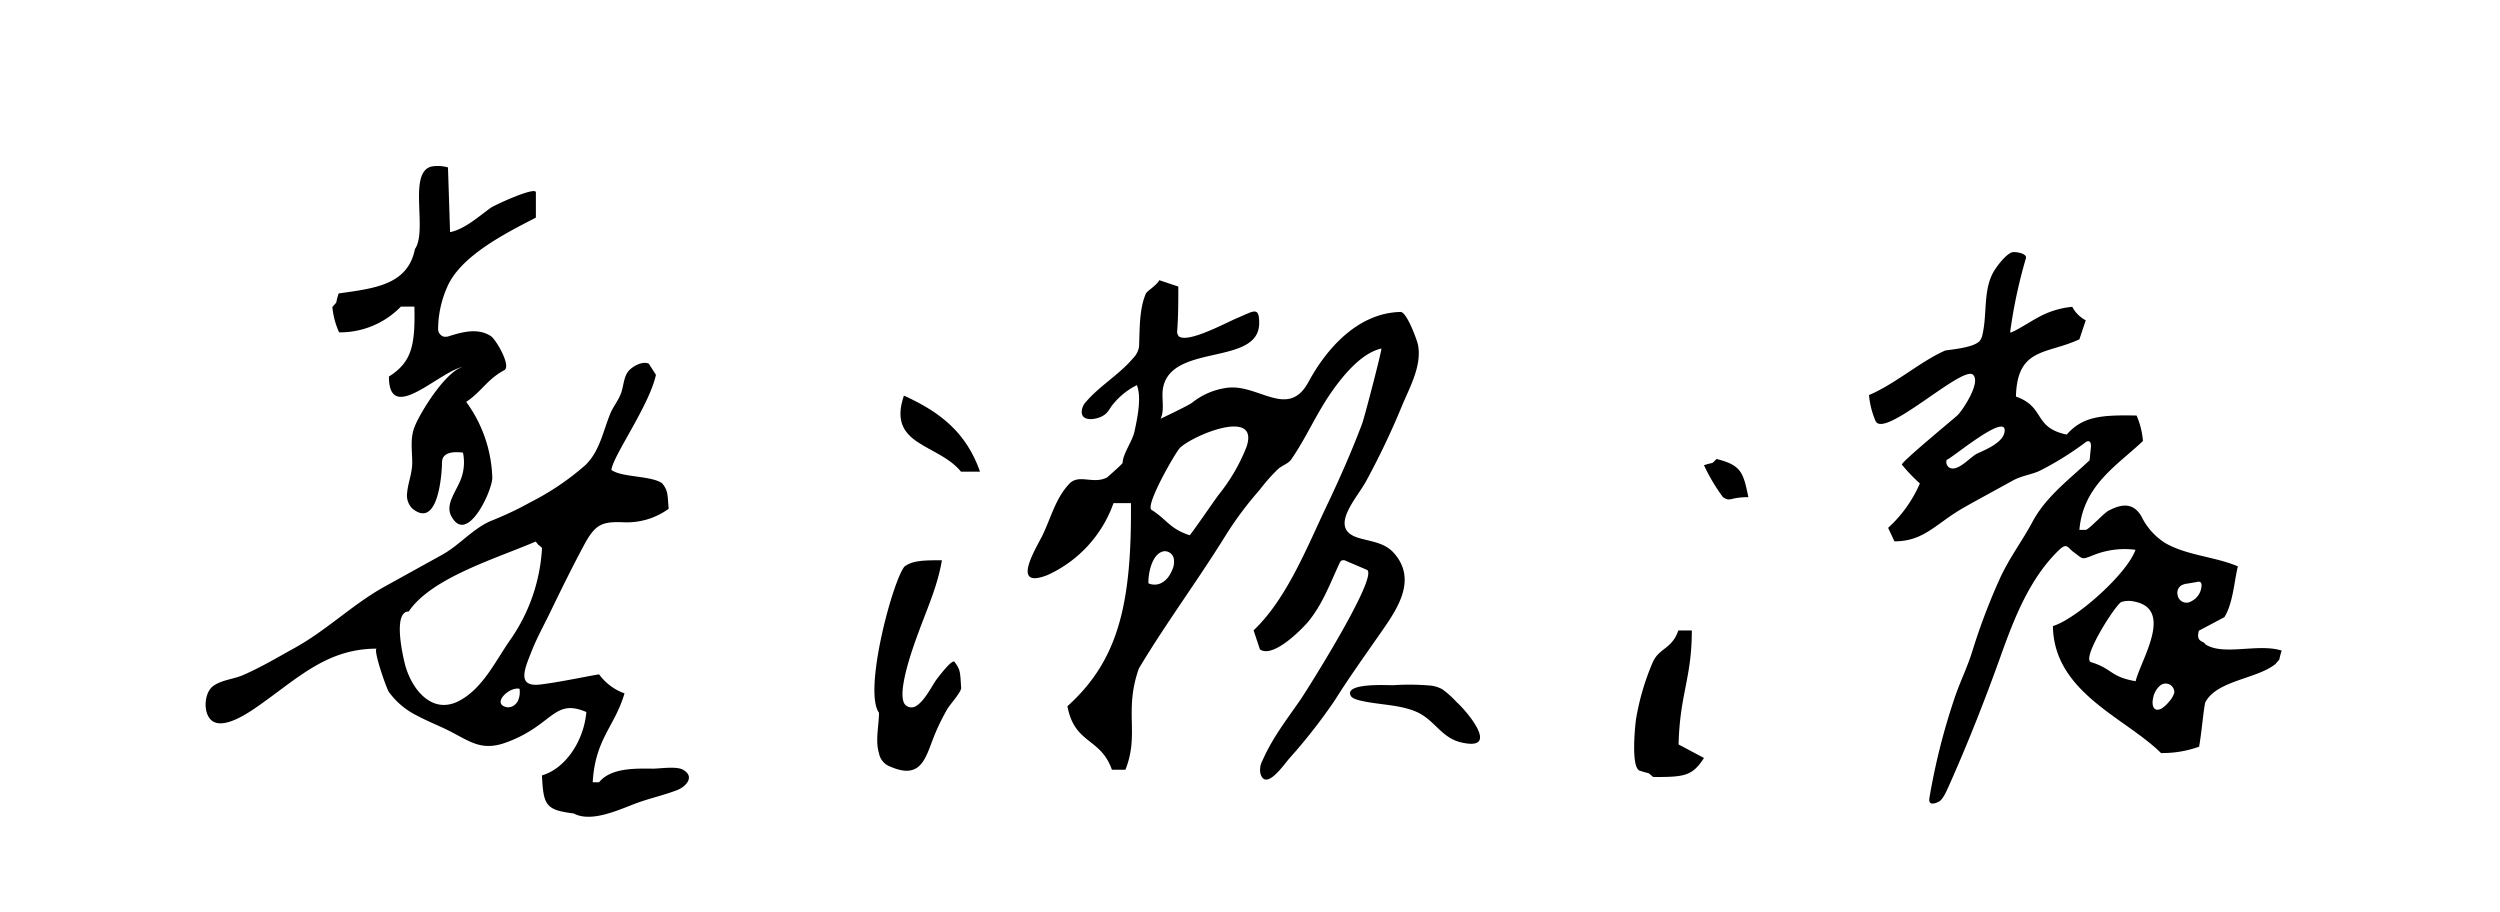 <svg id="レイヤー_1" data-name="レイヤー 1" xmlns="http://www.w3.org/2000/svg" width="370" height="135" viewBox="0 0 370 135"><title>アートボード 4</title><path d="M133.77,58.54h0Z"/><path d="M135.65,104.45a1.29,1.29,0,0,1-1.51,0c-1.82-1.23,1.22-9.3,1.89-11.11,1.27-3.45,2.77-6.77,3.37-10.42-2.53,0-4.33,0-5.55.94-1.8,2.3-6.09,18.45-3.76,21.62,0,1.91-.58,4.09,0,6a2.6,2.6,0,0,0,1.73,2c4.75,2.06,5.21-1.67,6.62-5a31.34,31.34,0,0,1,1.81-3.62c.35-.59,2.08-2.5,2-3.08-.15-2.21-.08-2.64-.94-3.76-.27-.75-2.61,2.42-2.79,2.66C138,101.4,136.89,103.66,135.65,104.45Z"/><path d="M133.78,58.55c-2.55,7.46,5.07,7.07,8.45,11.26h2.82C143,64,139.17,61,133.78,58.55Z"/><path d="M139.4,83Z"/><path d="M88.66,115.78h-.94c.37-6.45,3.26-8.23,4.71-13.16a8,8,0,0,1-3.77-2.82c-2.88.5-5.76,1.14-8.65,1.5-3.67.47-2.3-2.44-1.33-4.92.82-2.09,1.91-4,2.89-6.06,1.56-3.21,3.13-6.41,4.82-9.56s2.62-3.61,6-3.46a10.5,10.5,0,0,0,6.57-2c-.18-2.21-.08-2.64-.94-3.75-1.54-1.18-6-.86-7.53-2,.18-2,5.62-9.56,6.59-14.08,0,0-1.06-1.64-1.05-1.64-.94-.46-2.5.42-3.06,1.15-.7.93-.67,2.2-1.07,3.25s-1,1.75-1.47,2.74c-1.18,2.74-1.6,5.76-3.82,7.89a39.21,39.21,0,0,1-8.16,5.5,48.45,48.45,0,0,1-5.81,2.74C70,78.24,68,80.67,65.52,82.06L56.9,86.83c-4.79,2.66-8.59,6.51-13.5,9.18C41,97.34,38.58,98.78,36,99.9c-1.42.63-3.2.71-4.47,1.65-1.5,1.11-1.57,4.87.45,5.42,2.24.61,6-2.31,7.7-3.53C44.85,99.66,49,96,55.77,96c-.63,0,1.4,5.84,1.78,6.4a11.26,11.26,0,0,0,4.13,3.49c1.68.91,3.48,1.58,5.18,2.47,2.77,1.45,4.42,2.69,7.63,1.67a18.77,18.77,0,0,0,5.15-2.65c2.68-1.91,3.72-3.47,7.14-2-.35,4.16-3,8.33-6.57,9.38.21,4.42.55,5.12,4.69,5.63,2.72,1.46,7-.7,9.57-1.62,1.89-.67,3.9-1.12,5.76-1.84,1.21-.47,2.7-1.94.88-3-1-.57-3.38-.17-4.48-.17C94.13,113.74,90.41,113.6,88.66,115.78Zm-21-11.91c-3.81,1.75-6.62-1.82-7.63-5.21-.32-1.09-2-8.16.46-8.16,3.38-5,12.94-7.83,18.79-10.35.84,1-.1,0,.94.94a26.18,26.18,0,0,1-4.83,13.79c-2.1,3.05-4,7.05-7.43,8.84Zm8.58.39a1.45,1.45,0,0,1-1.26.4c-2.28-.49.38-3.07,1.91-2.72a3.13,3.13,0,0,1-.29,1.89A1.87,1.87,0,0,1,76.23,104.26Z"/><path d="M59.33,45.38h2c.14,5.71-.39,8.22-3.77,10.35,0,7.33,7.62-1,11.2-1.49-2.6.35-6.61,6.83-7.43,9-.63,1.66-.34,3.38-.32,5.1s-.61,3-.75,4.57A2.75,2.75,0,0,0,61,75.24c3.78,3.15,4.36-4.83,4.41-6.49a2.5,2.5,0,0,1,.11-.9c.43-1,1.92-1,3-.86a7,7,0,0,1-.49,4.36c-.7,1.59-2,3.27-1.33,4.85C69,81,72.86,72.66,72.86,70.71A20,20,0,0,0,69,59.48c2.26-1.5,3.1-3.34,5.63-4.69,1.09-.59-1.24-4.59-2-5.06-1.93-1.23-4.18-.59-6.11,0a1.55,1.55,0,0,1-.9.08,1.2,1.2,0,0,1-.78-1.15,15.57,15.57,0,0,1,1.31-6.1c1.94-4.68,8.76-8.08,13.16-10.35V28.47c0-.93-6.11,1.88-6.7,2.3-1.77,1.27-3.81,3.14-6,3.59l-.31-9.58a5.41,5.41,0,0,0-2.46-.13c-3.51.91-.51,9.47-2.43,12.21-1.06,5.3-5.93,5.81-11.29,6.57-.6,1.82,0,.94-.93,2a11.66,11.66,0,0,0,1,3.76A12.56,12.56,0,0,0,59.33,45.38Z"/><path d="M326.37,95.34c-.17-.52-1.44-.23-.93-2l3.77-2c1.29-2.05,1.45-5.37,2-7.52-3.45-1.46-7.54-1.59-10.79-3.47a9.68,9.68,0,0,1-3.49-3.93c-1.18-2-2.82-1.93-4.92-.81-.65.35-2.91,2.81-3.32,2.81h-.94c.57-6.65,5.69-9.6,9.41-13.16a12.22,12.22,0,0,0-.94-3.76c-5.34-.11-8,.16-10.35,2.82-5-1.06-3.11-4.07-7.51-5.63.18-7.31,4.56-6.22,9.39-8.47l.94-2.81a4.87,4.87,0,0,1-2-2,12.9,12.9,0,0,0-5.39,1.76c-.34.14-3.8,2.35-3.8,2a73.79,73.79,0,0,1,2.33-10.93c.24-.81-1.72-1-2-.91-.89.23-2.12,1.86-2.6,2.6-1.79,2.76-1.08,6.41-1.83,9.61a2.15,2.15,0,0,1-.38.89c-.84,1-3.9,1.25-5.13,1.45-3.6,1.57-7.37,4.93-11.28,6.59a12.51,12.51,0,0,0,.94,3.76c1.07,3,12.82-8.14,14.43-6.79,1.31,1.12-1.61,5.4-2.25,6s-8.43,7-8.25,7.33a24.93,24.93,0,0,0,2.66,2.78,19.06,19.06,0,0,1-4.7,6.57l.94,2c3.68,0,5.48-1.83,8.43-3.85,1.11-.76,2.29-1.41,3.46-2.06l5.65-3.1c1.38-.76,2.83-.85,4.15-1.53a45.42,45.42,0,0,0,6.59-4.12.63.63,0,0,1,.47-.16c.33.06.33.51.33.82l-.2,2c-3.05,2.87-6.49,5.43-8.44,9.09-1.55,2.9-3.46,5.38-4.84,8.42a92,92,0,0,0-4.07,10.73c-.74,2.41-1.85,4.6-2.65,7a96.31,96.31,0,0,0-3.71,14.76c-.2,1.2.92.8,1.48.47s1.11-1.63,1.41-2.29c2.82-6.33,5.29-12.6,7.63-19.12,2-5.6,4.31-11.6,8.69-15.8,1.19-1.14,1.29-.26,2.16.35,1.41,1,1.06,1.17,2.91.43a12.36,12.36,0,0,1,6.22-.79c-1.19,3.47-8.66,10.19-12.22,11.29.15,9.85,10.69,13.53,16,18.79a16,16,0,0,0,5.64-.94c.39-2.21.7-6,.93-6.59,1.72-3.23,7.59-3.42,10.35-5.63.94-1.1.35-.2.94-2C334.2,95.17,329,97.12,326.37,95.34ZM292.58,67.15c-.95.45-2.95,2.88-4.16,2a1,1,0,0,1-.31-1.1c.59-.07,9.11-7.3,8.56-4.1C296.4,65.54,293.88,66.54,292.58,67.15ZM309.48,98c-1.52-.47,3.66-8.61,4.5-8.91a3.62,3.62,0,0,1,1.85-.07c5.94,1.12,1.07,8.53.24,11.8C312.26,100.15,312.71,99,309.48,98ZM321,103.86a4.35,4.35,0,0,1-1.09,1,1.25,1.25,0,0,1-.67.18c-.68-.07-.75-1-.58-1.7a3.1,3.1,0,0,1,1-1.84,1.28,1.28,0,0,1,2.14,1A3.26,3.26,0,0,1,321,103.86ZM324.29,89a1.32,1.32,0,0,1-2-.93,1.3,1.3,0,0,1,.55-1.43,2.45,2.45,0,0,1,.91-.27l1.37-.23a.71.71,0,0,1,.52,0,.63.63,0,0,1,.19.48A2.71,2.71,0,0,1,324.29,89Z"/><path d="M203.57,94.76l.86-1.23c2.36-3.39,5.27-7.64,2-11.53C205,80.27,203,80.2,201,79.59c-4.47-1.39-.24-5.76,1.18-8.37a113.89,113.89,0,0,0,5.29-11.1c1.16-2.8,3-6,2.39-9.1-.15-.73-1.67-4.87-2.57-4.85-6.23.13-10.89,5.28-13.64,10.37-3,5.54-7.39.27-12,.85a10.45,10.45,0,0,0-5.17,2.17c-.54.45-4.71,2.41-4.71,2.41.69-1.49,0-3.29.43-4.87,1.58-6.24,14.16-3,14.16-9.29,0-2.54-.82-1.76-3.25-.74-1.52.62-7.27,3.77-8.64,2.71a1.07,1.07,0,0,1-.24-.88c.16-2.15.16-4.32.16-6.49l-2.81-.94c-.47.84-1.78,1.55-2,2-1,2.34-.89,5.34-1,7.85a3.18,3.18,0,0,1-.94,1.76c-2.06,2.41-4.86,4-6.92,6.4a2.3,2.3,0,0,0-.56,1c-.49,2,1.91,1.7,3,1.1.91-.5,1-1.11,1.65-1.85A10.64,10.64,0,0,1,168.26,57c.73,1.84.05,5-.37,6.92-.31,1.39-1.74,3.31-1.74,4.6-.24.35-2.29,2.13-2.29,2.13-2.09,1.11-4.2-.61-5.65,1-2,2.14-2.67,5-3.93,7.6-1,2-4.75,8,.72,5.87a18.41,18.41,0,0,0,9.8-10.66h2.58c.12,14.88-1.84,23.25-9.4,30.06,1.05,5.65,4.92,4.63,6.58,9.4h2c2.11-5.26-.25-8.68,2-15,4.14-6.9,8.78-13.1,13-19.94a52,52,0,0,1,4.87-6.48,26.81,26.81,0,0,1,2.73-3.09c.63-.56,1.55-.78,2-1.5,2.11-3.06,3.59-6.51,5.69-9.58,1.71-2.49,4.51-6.05,7.59-6.75.16,0-2.49,10.18-2.85,11.14-1.56,4.14-3.36,8.2-5.26,12.19-2.86,6-5.89,13.74-10.8,18.38l.94,2.82c1.92,1.35,6.08-2.87,7.06-4,2.18-2.6,3.29-5.69,4.72-8.75a.77.77,0,0,1,.32-.41.79.79,0,0,1,.65.07l3.07,1.31c1.89.8-9,18.06-9.92,19.37-2,2.87-4.09,5.59-5.5,8.81a2.89,2.89,0,0,0-.32,2c.8,2.64,3.57-1.49,4.26-2.25a81.78,81.78,0,0,0,6.77-8.66C199.5,100.54,201.55,97.66,203.57,94.76Zm-30.73-9.27a3,3,0,0,1-.75.67,2.2,2.2,0,0,1-2.12.17c-.06-1.41.52-4.51,2.34-4.75a1.37,1.37,0,0,1,1.39,1,2.79,2.79,0,0,1-.24,1.83A4.4,4.4,0,0,1,172.84,85.49Zm3.22-6.28c-2.93-.94-3.36-2.32-5.63-3.75-1-.61,3.55-8.55,4.22-9.19,2-1.9,11.81-5.95,9.83-.12a26.88,26.88,0,0,1-4.06,7C180,73.66,176.18,79.25,176.06,79.21Z"/><path d="M250.39,93.31h-2c-.94,2.78-2.89,2.58-3.81,4.77a36.45,36.45,0,0,0-2.44,8.3c-.16,1.12-.78,7.23.54,7.68,1.8.6.92.06,2,.94,4.59,0,5.77-.12,7.51-2.82l-3.76-2C248.61,102.72,250.39,100.37,250.39,93.31Z"/><path d="M213.44,102a4.89,4.89,0,0,0-1.57-.52,36.28,36.28,0,0,0-5.71-.07c-1,0-6.88-.33-6.32,1.41.14.44.65.63,1.09.76,2.84.79,6.32.6,9,1.91,2.47,1.23,3.45,3.7,6.3,4.38,5.8,1.37,1.14-4.34-.69-6A13.23,13.23,0,0,0,213.44,102Z"/><path d="M254.06,67.93c-1,.92-.11.35-1.87.92A27.18,27.18,0,0,0,255,73.58c1.16.76.92,0,3.76,0C258,69.89,257.7,68.85,254.06,67.93Z"/></svg>